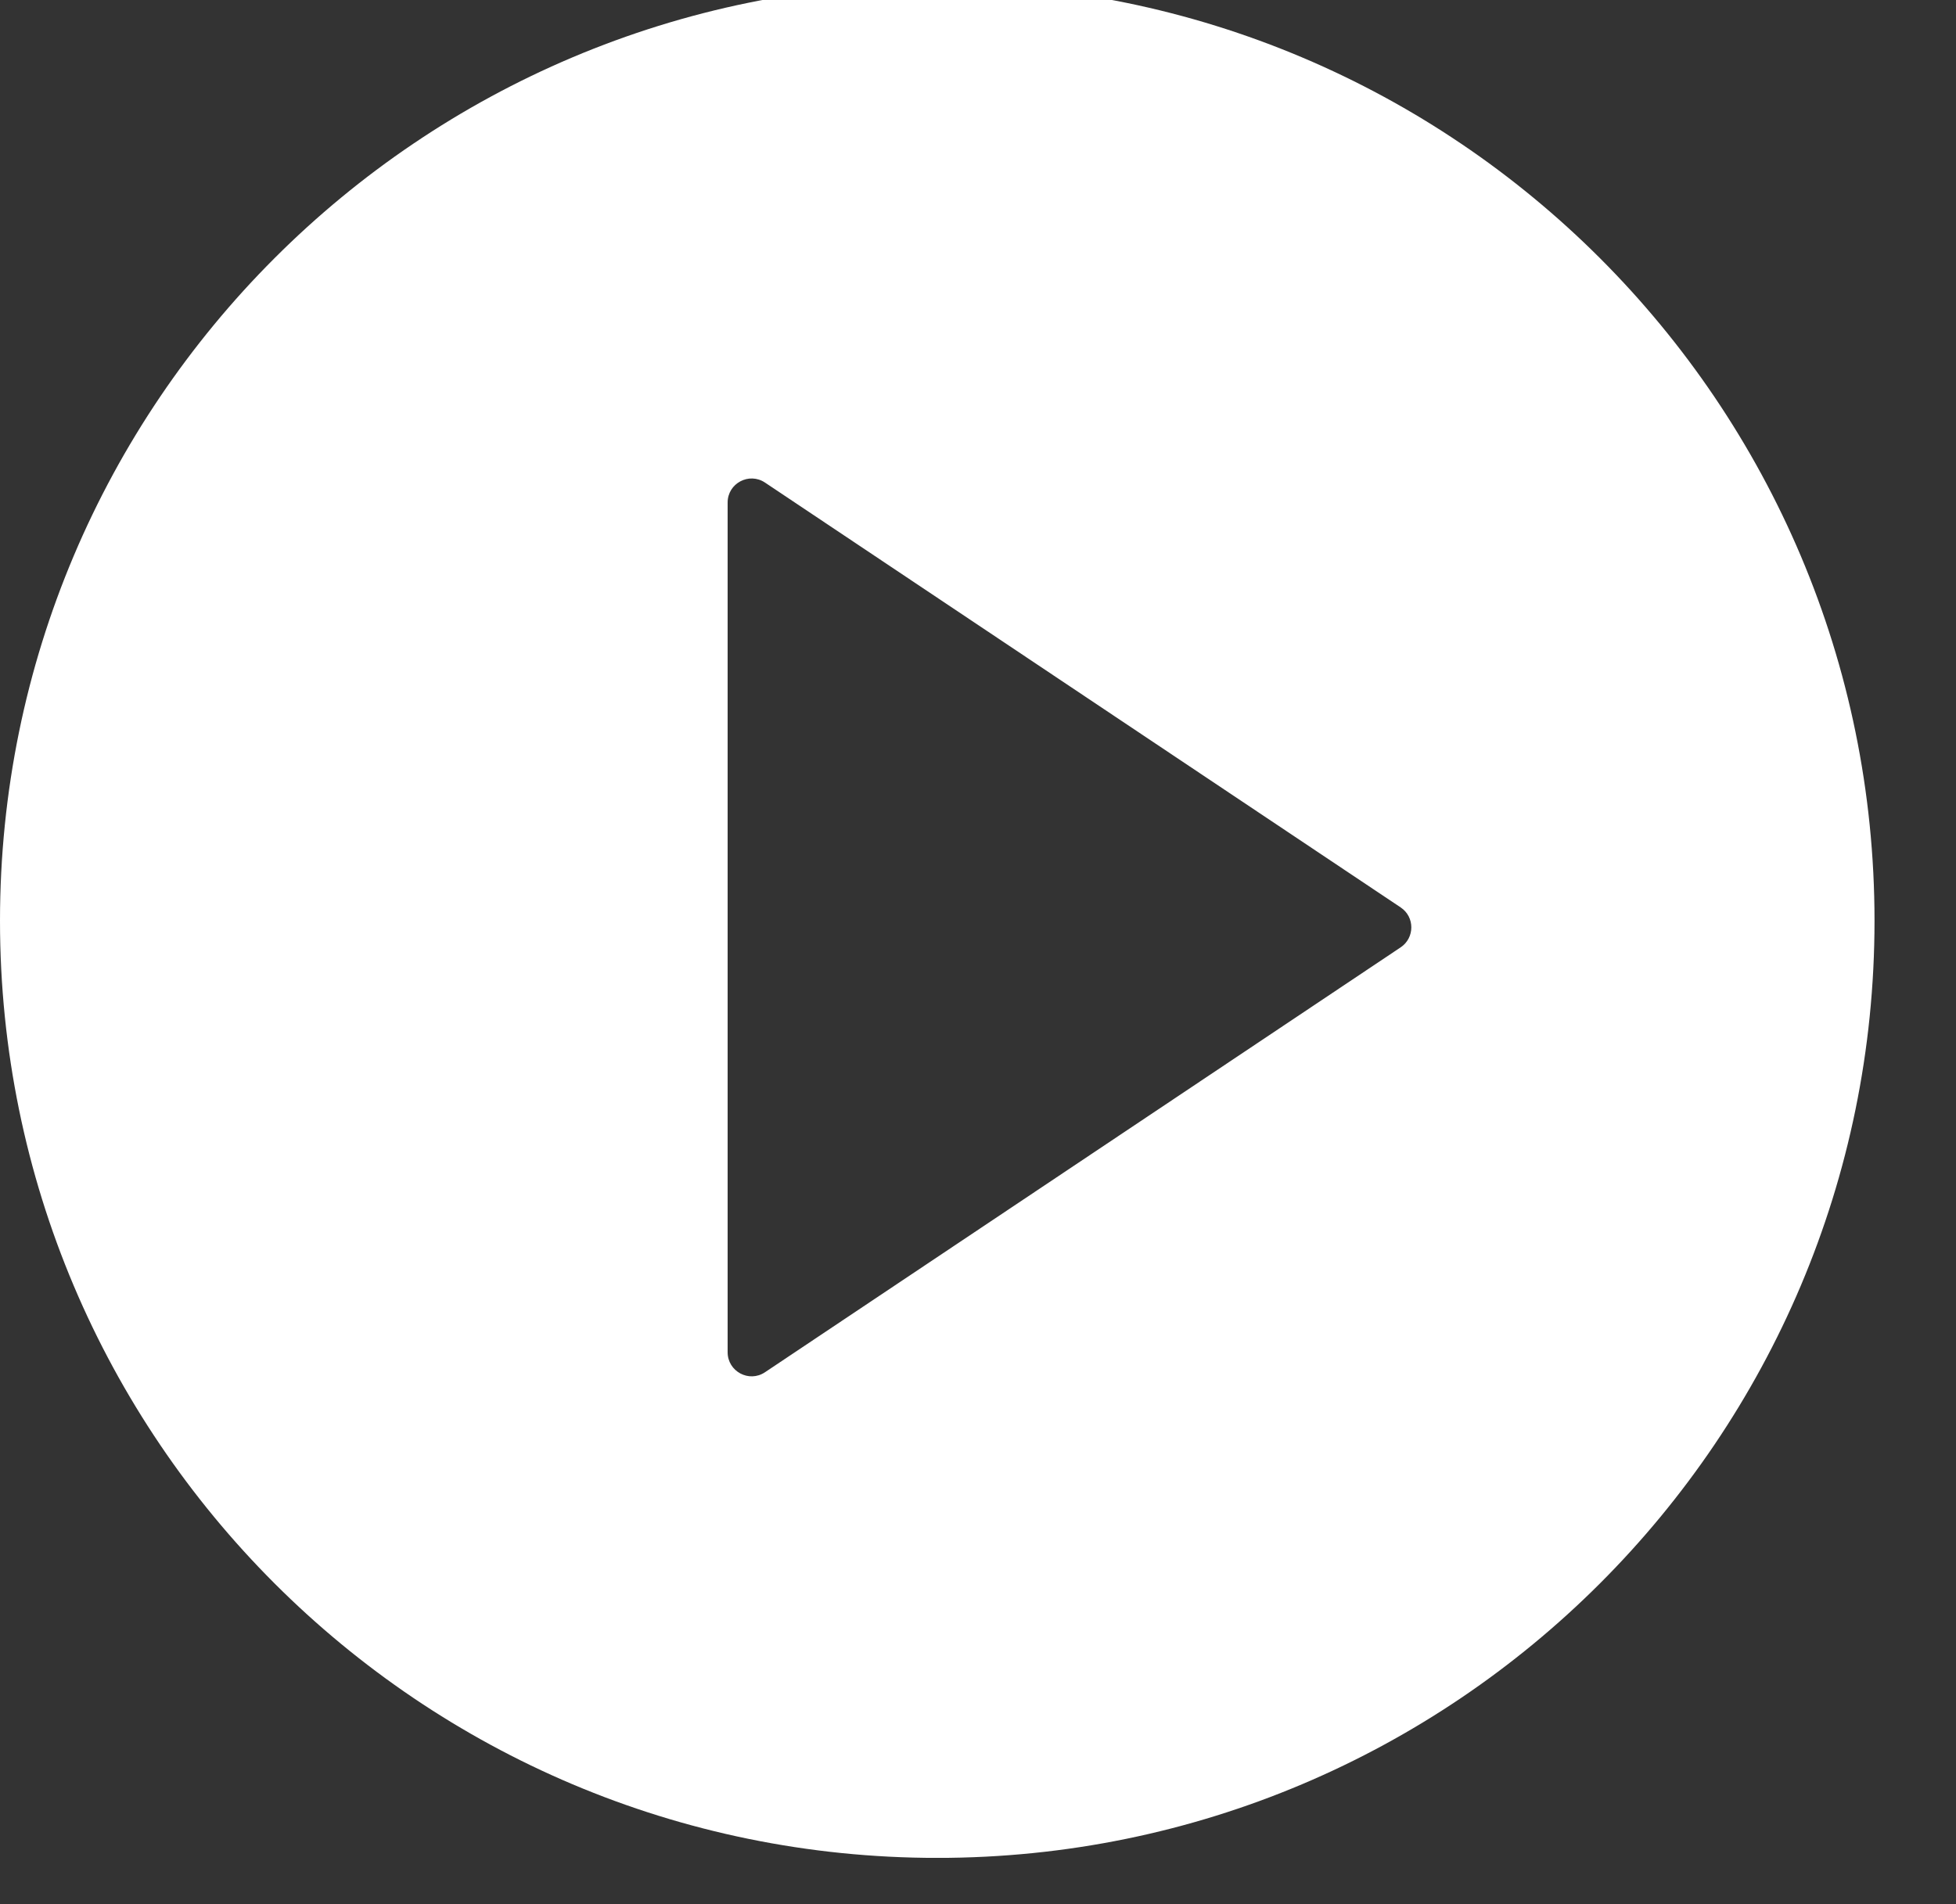 <svg width="38" height="37" viewBox="0 0 38 37" fill="none" xmlns="http://www.w3.org/2000/svg">
<rect x="0" y="0" width="38" height="37" fill="#333333" stroke="none"/>
<g clip-path="url(#clip0_301_722)">
<path d="M18.208 -0.316C28.264 -0.316 36.417 7.836 36.417 17.892C36.417 27.948 28.264 36.101 18.208 36.101C8.152 36.1 0 27.948 0 17.892C0 7.836 8.152 -0.316 18.208 -0.316ZM14.862 9.377C14.552 9.17 14.136 9.391 14.136 9.765V26.275C14.136 26.649 14.552 26.872 14.862 26.664L27.211 18.408C27.487 18.223 27.488 17.817 27.211 17.632L14.862 9.377Z" fill="white"/>
</g>
<defs>
<clipPath id="clip0_301_722">
<rect width="37.544" height="36.1" fill="white"/>
</clipPath>
</defs>
</svg>
